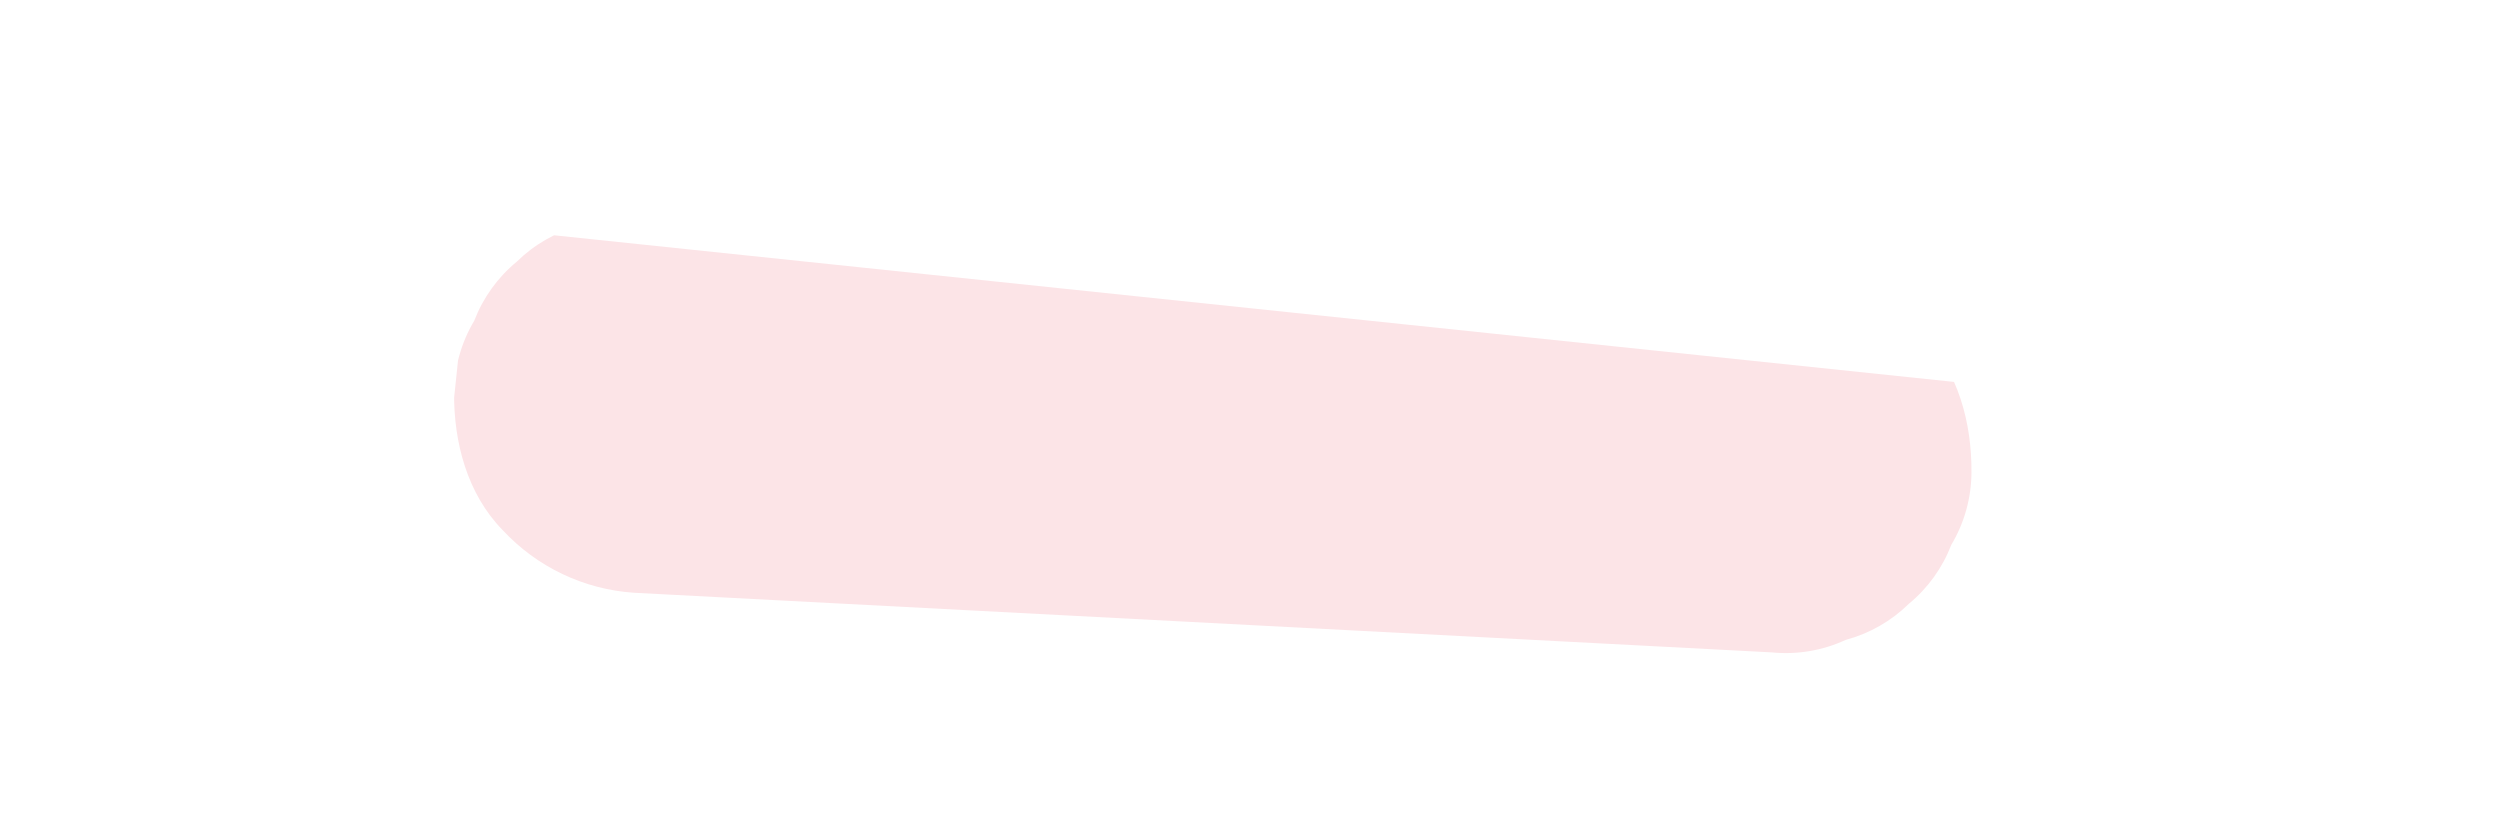 <?xml version="1.0" encoding="utf-8"?>
<!-- Generator: Adobe Illustrator 27.5.0, SVG Export Plug-In . SVG Version: 6.00 Build 0)  -->
<svg version="1.1" id="Livello_1" xmlns="http://www.w3.org/2000/svg" xmlns:xlink="http://www.w3.org/1999/xlink" x="0px" y="0px"
	 viewBox="0 0 275.23 91.44" style="enable-background:new 0 0 275.23 91.44;" xml:space="preserve">
<style type="text/css">
	.st0{clip-path:url(#SVGID_00000013187677305970654690000017936960596564982205_);}
	.st1{fill:#FCE4E7;}
</style>
<g>
	<defs>
		
			<rect id="SVGID_1_" x="112.59" y="-36.01" transform="matrix(0.052 -0.999 0.999 0.052 78.956 178.495)" width="41.87" height="167.31"/>
	</defs>
	<clipPath id="SVGID_00000182522298790399747790000011015230717602644396_">
		<use xlink:href="#SVGID_1_"  style="overflow:visible;"/>
	</clipPath>
	
		<g id="Raggruppa_4996" transform="translate(2.191) rotate(3)" style="clip-path:url(#SVGID_00000182522298790399747790000011015230717602644396_);">
		<path id="Tracciato_14824" class="st1" d="M70.93,61.63l125.43,0c2.8,0.13,5.58-0.49,8.06-1.8c2.58-0.84,4.9-2.33,6.73-4.33
			c2-1.83,3.49-4.15,4.33-6.73c1.31-2.48,1.93-5.26,1.8-8.06c-0.24-5.41-2.02-11.02-6.13-14.8c-3.97-3.85-9.27-6.04-14.8-6.13
			l-125.43,0c-2.8-0.13-5.58,0.49-8.06,1.8c-2.58,0.84-4.9,2.33-6.73,4.33c-2,1.83-3.49,4.15-4.33,6.73
			c-1.31,2.48-1.93,5.26-1.8,8.06c0.24,5.41,2.02,11.02,6.13,14.8C60.11,59.36,65.4,61.55,70.93,61.63"/>
	</g>
</g>
</svg>

